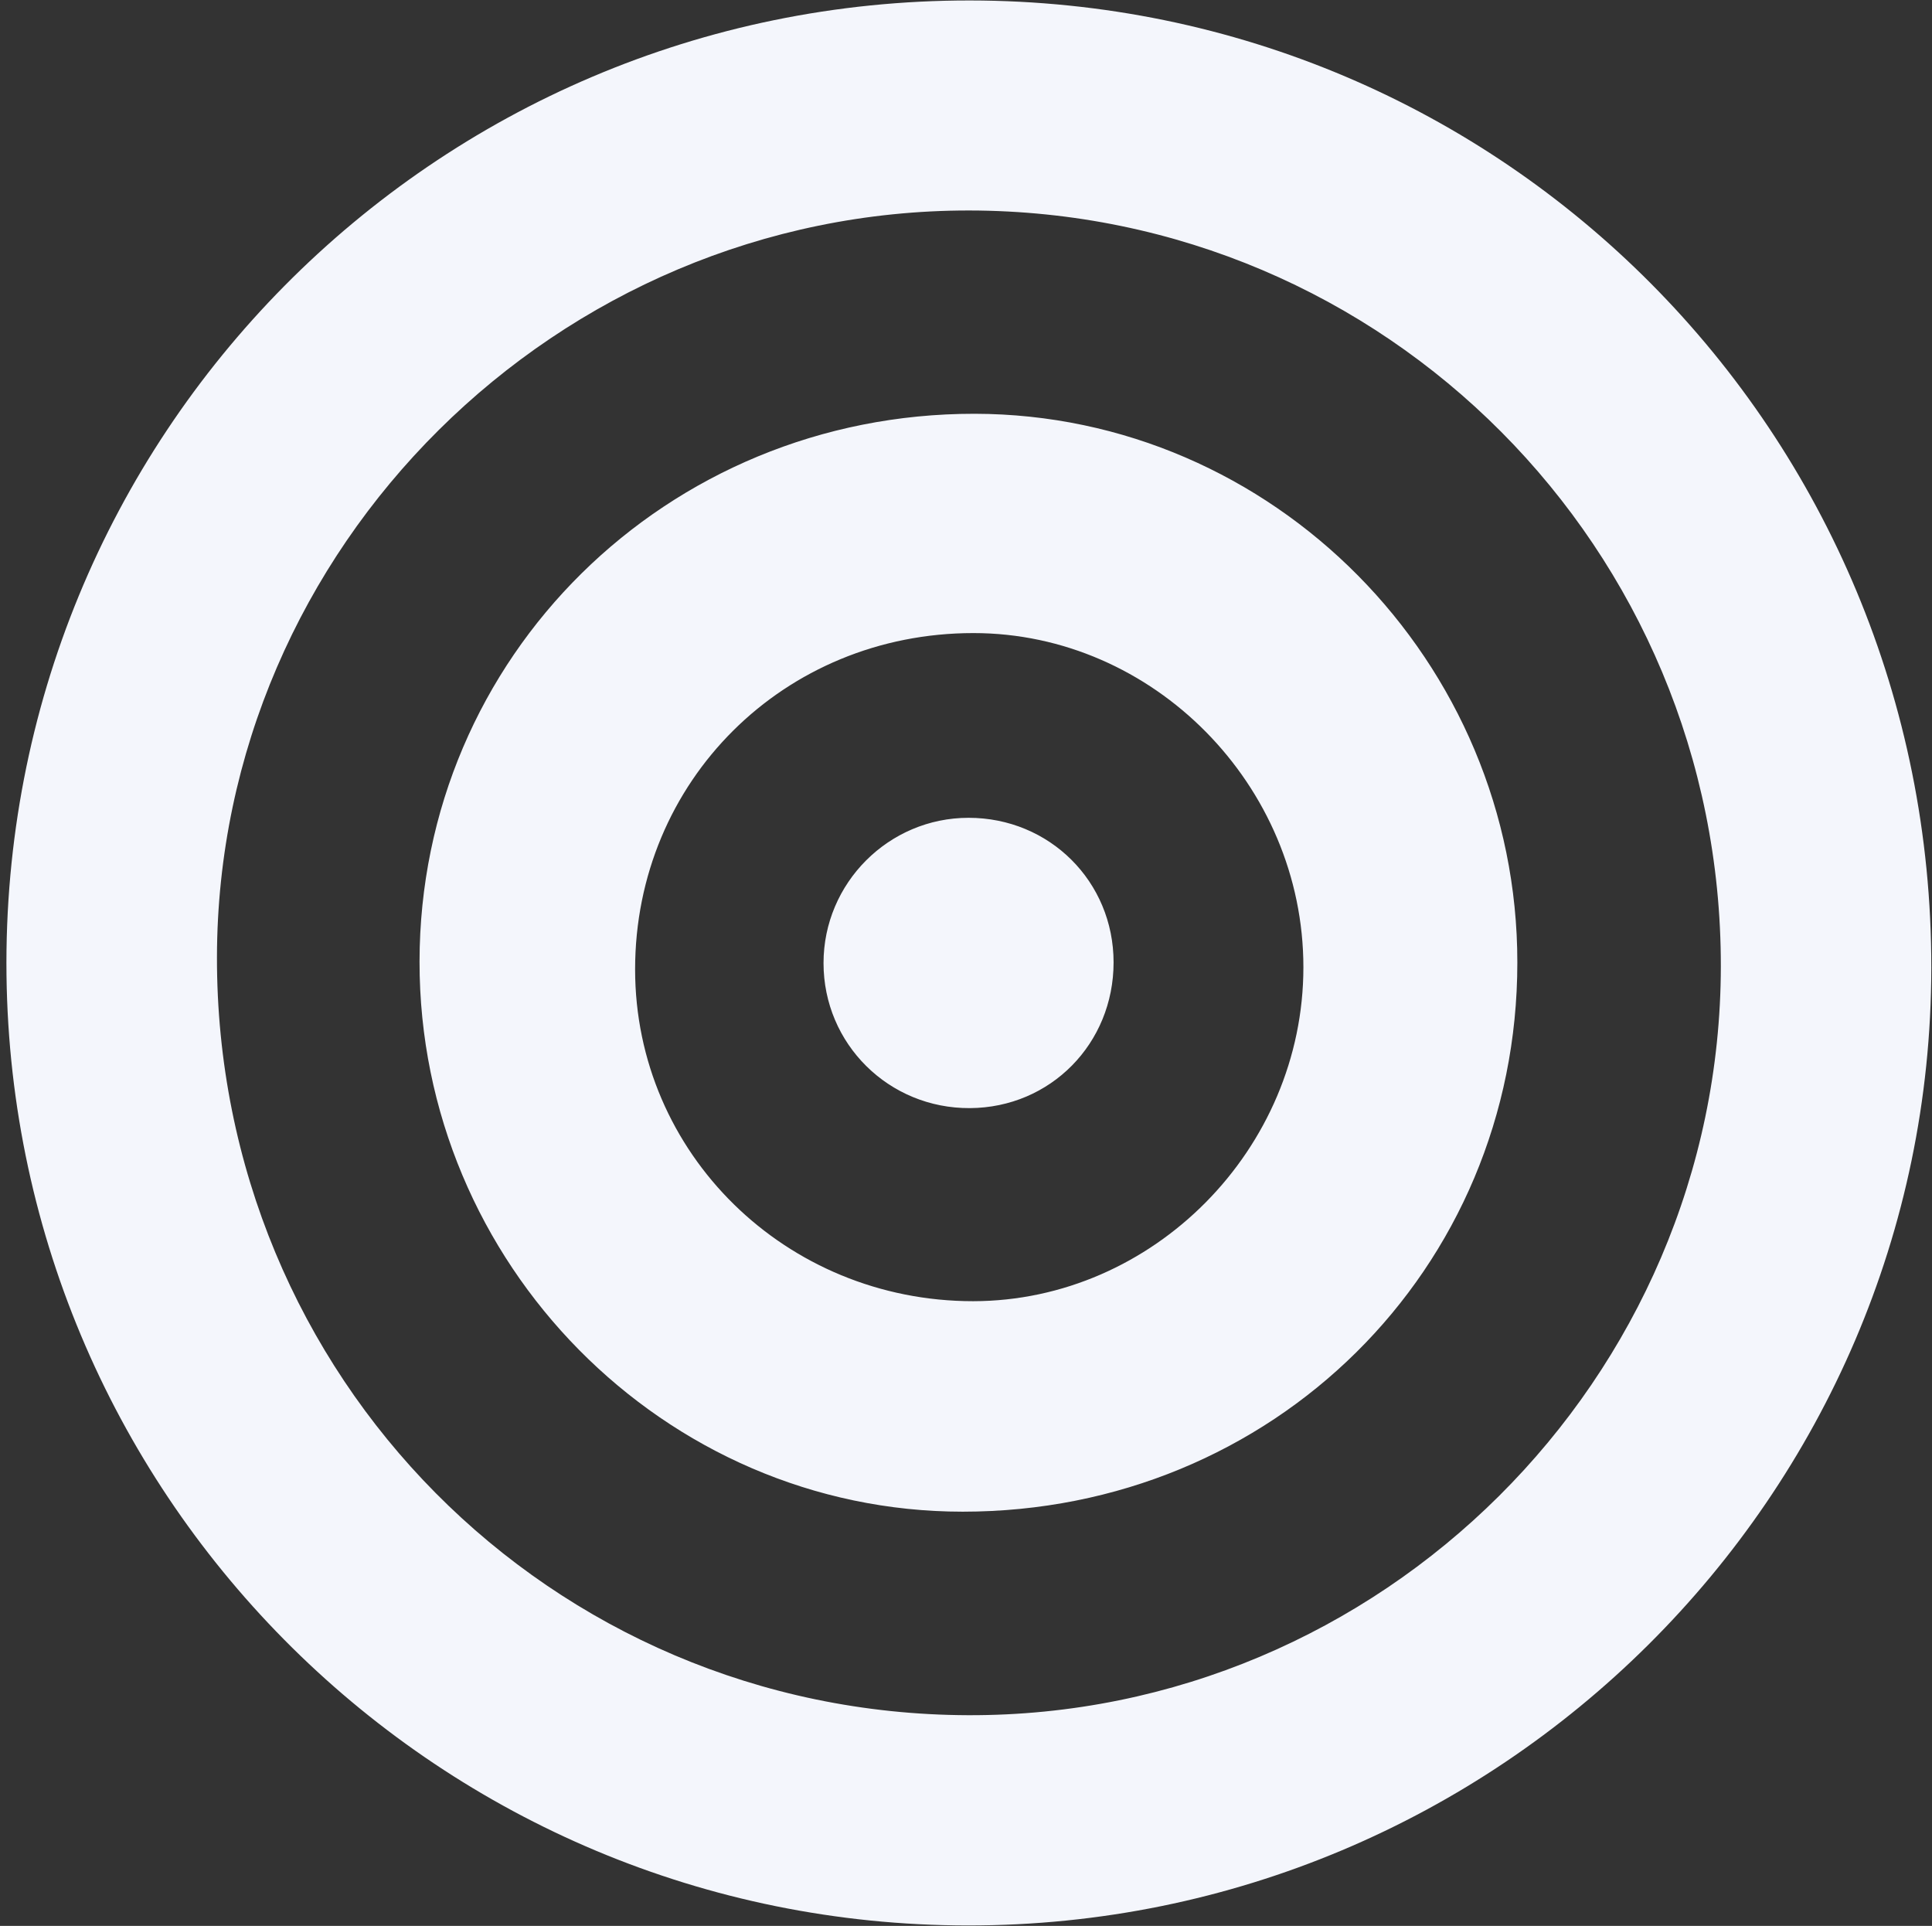 <?xml version="1.0" encoding="UTF-8" standalone="no"?><svg xmlns="http://www.w3.org/2000/svg" xmlns:xlink="http://www.w3.org/1999/xlink" fill="#f4f6fc" height="829.9" preserveAspectRatio="xMidYMid meet" version="1" viewBox="-2.8 -0.2 832.6 829.9" width="832.6" zoomAndPan="magnify"><rect x="-2.8" y="-0.2" width="832.6" height="829.9" fill="#333333" stroke="none"/><g id="change1_1"><path d="M414.3,829.5C187.5,829.4,2.8,647,0,420C-2.8,188.1,183.9-0.2,415.2,0c230,0.2,414.6,186.2,414.3,416.9 C829.3,644.4,642.8,829.7,414.3,829.5z M414.8,90.5C237.3,90.4,91,235.6,90.7,412.2c-0.3,180.9,143.7,326.1,323.7,326.7 c177.9,0.6,324.2-145,324.4-322.7C739,236.2,594.3,90.7,414.8,90.5z M651.1,414.6c0,132.3-105.4,236.6-239,236.6 c-128.7,0-234.2-106.9-234.1-237c0.1-131.3,106.4-236.2,239.2-236.1C545.8,178.3,651.2,284.9,651.1,414.6z M558.9,416.6 c0-78.5-64.7-144-142.2-144c-81.7,0-145.8,63.8-145.8,144.9c0,79.3,64.9,143,145.7,143C494.1,560.4,558.9,495,558.9,416.6z M414.6,352.2c-34.4,0-62.5,28.1-62.5,62.6c0,34.8,28.1,62.7,63.1,62.5c34.7-0.2,61.9-27.8,61.9-62.8 C477.1,379.7,449.5,352.2,414.6,352.2z" fill="inherit"/></g></svg>
